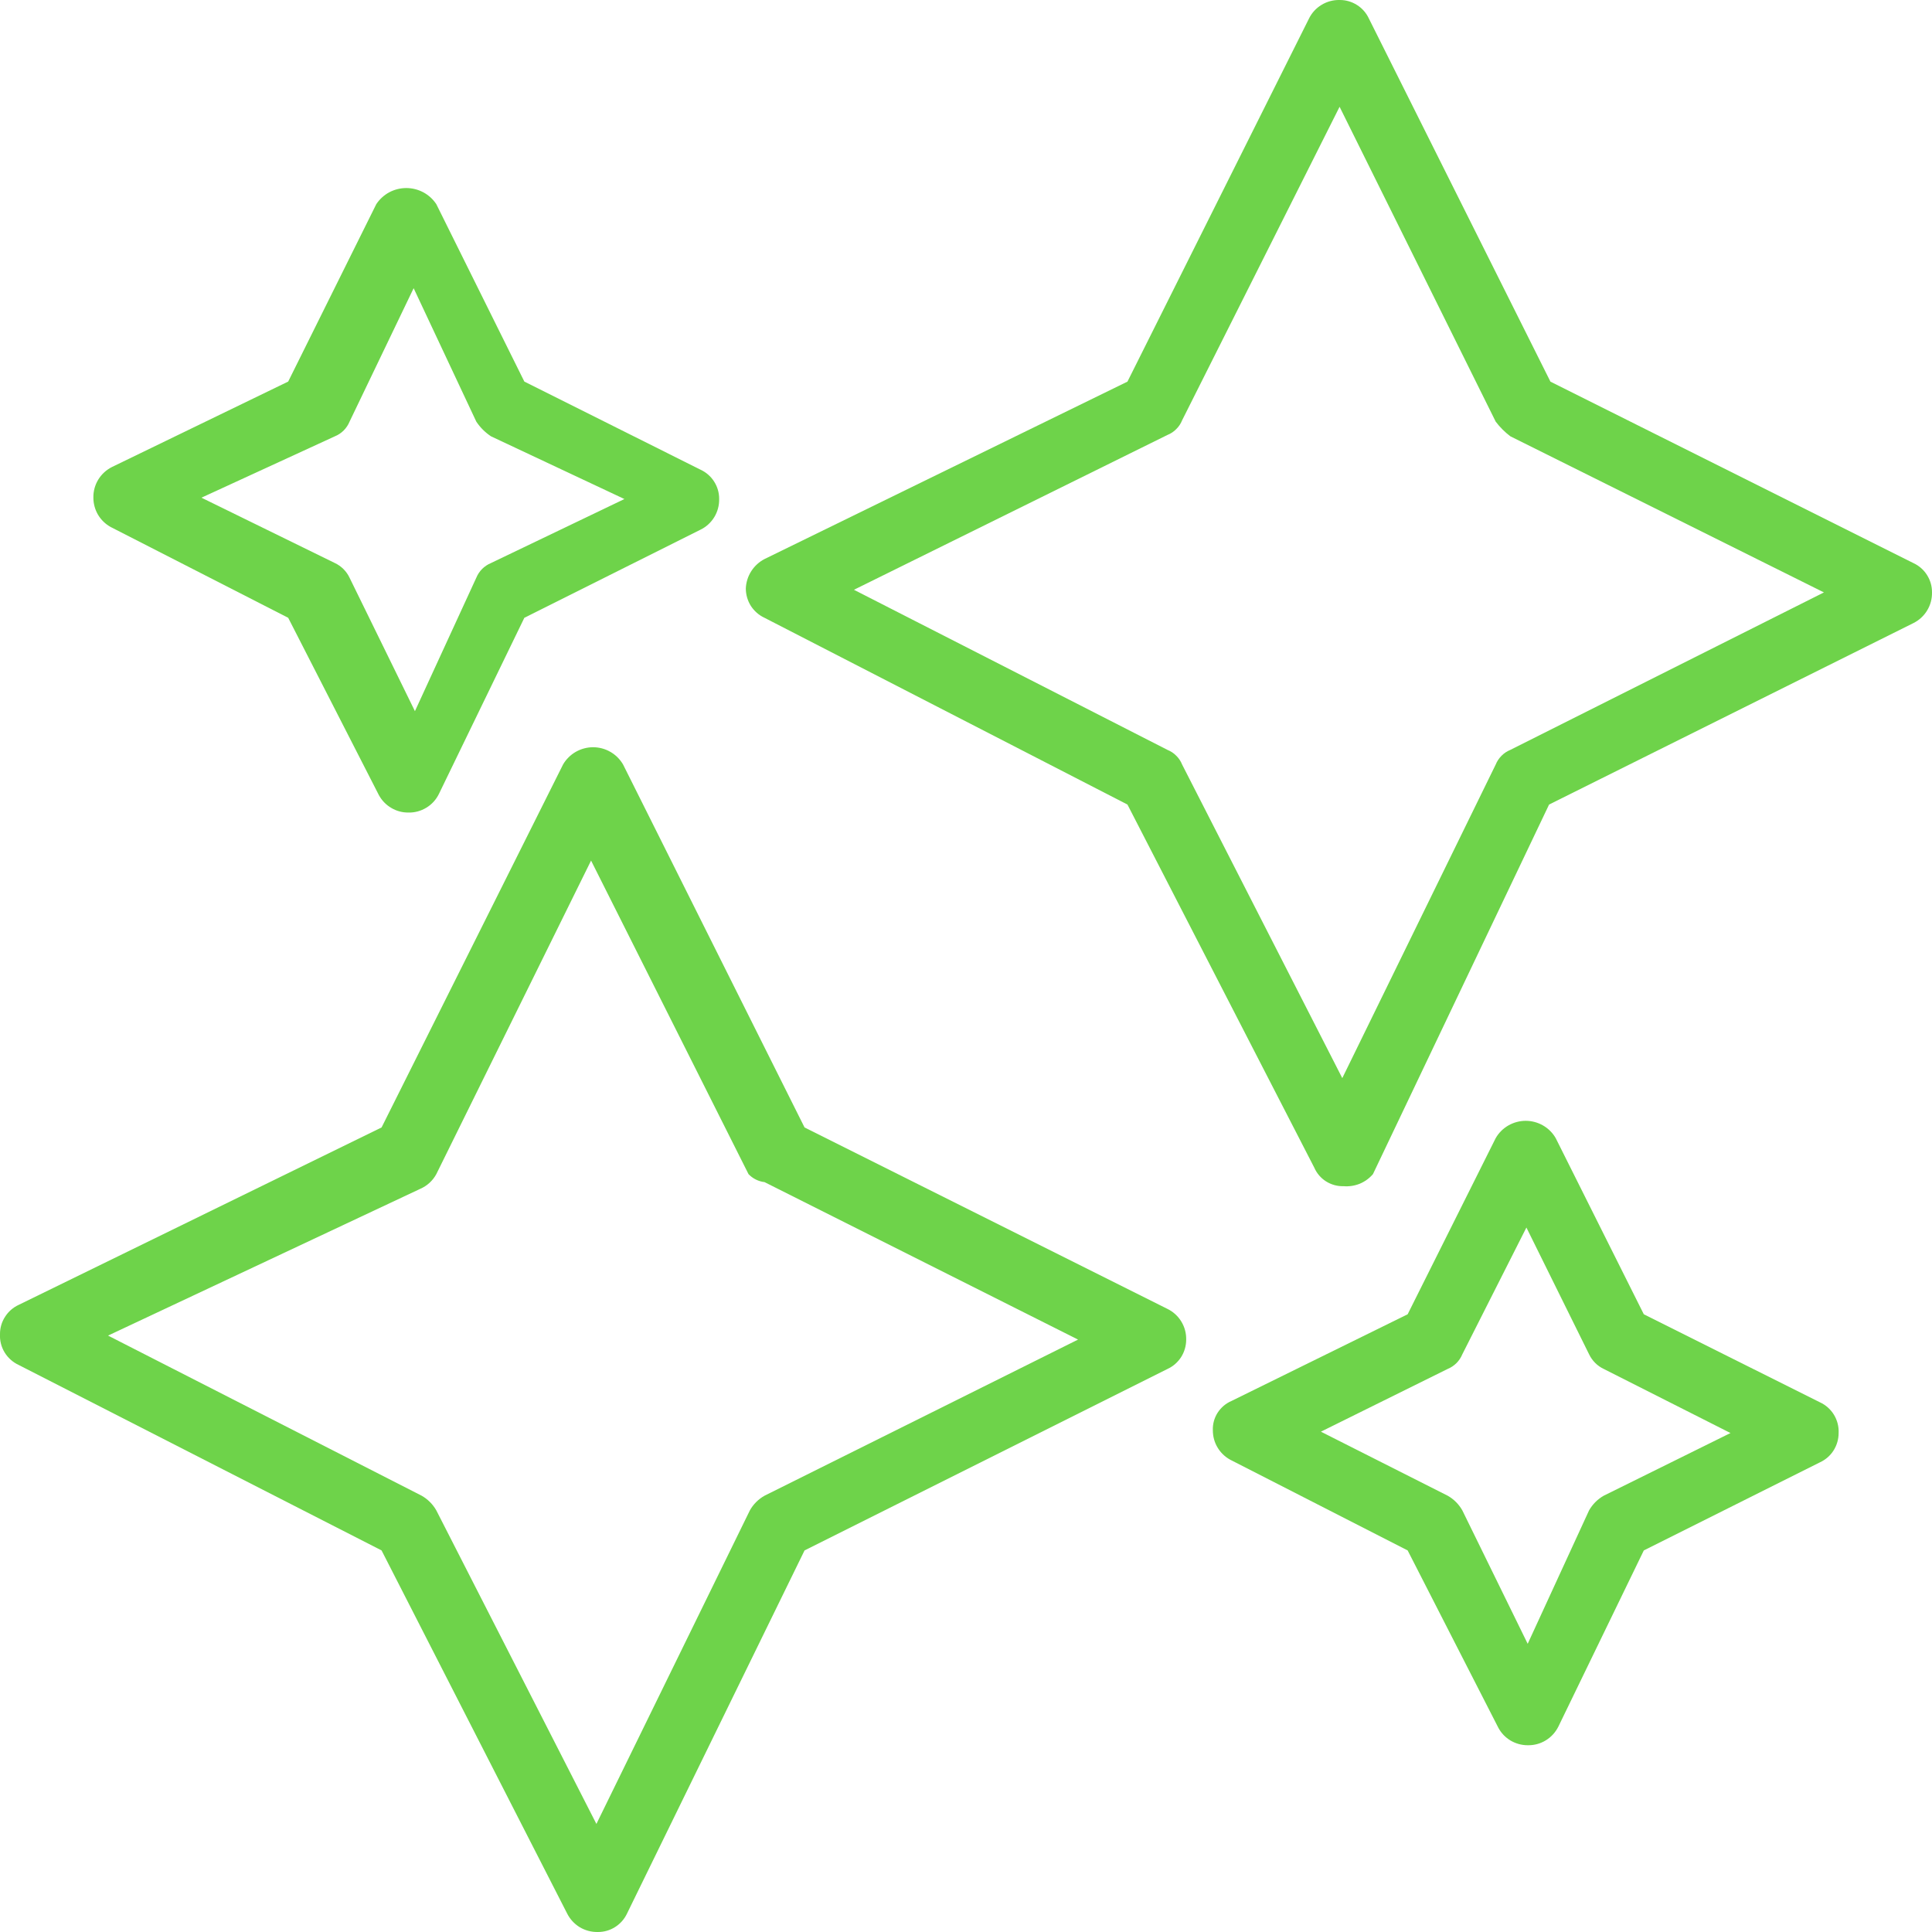<?xml version="1.0" encoding="UTF-8" standalone="no"?> <svg xmlns="http://www.w3.org/2000/svg" xmlns:xlink="http://www.w3.org/1999/xlink" height="100%" stroke-miterlimit="10" style="fill-rule:nonzero;clip-rule:evenodd;stroke-linecap:round;stroke-linejoin:round;" version="1.1" viewBox="0 0 30 30" width="100%" xml:space="preserve"> <defs></defs> <g id="Untitled"> <g opacity="1"> <clipPath id="ClipPath"> <path d="M0 0L30 0L30 0L30 30L30 30L0 30L0 30L0 0L0 0Z"></path> </clipPath> <g clip-path="url(#ClipPath)"> <path d="M6.34 12.617C6.247 12.618 6.155 12.593 6.075 12.545C5.995 12.498 5.929 12.43 5.884 12.348L4.475 9.593L1.72 8.184C1.638 8.139 1.57 8.073 1.522 7.993C1.475 7.913 1.45 7.821 1.45 7.728C1.448 7.629 1.474 7.532 1.526 7.447C1.577 7.363 1.652 7.295 1.74 7.251L4.475 5.925L5.843 3.17C5.894 3.093 5.963 3.03 6.044 2.986C6.126 2.943 6.216 2.92 6.309 2.92C6.401 2.92 6.492 2.943 6.573 2.986C6.655 3.03 6.724 3.093 6.775 3.17L8.142 5.925L10.877 7.293C10.964 7.333 11.038 7.397 11.089 7.478C11.141 7.559 11.168 7.653 11.167 7.749C11.169 7.847 11.143 7.945 11.092 8.029C11.04 8.114 10.966 8.182 10.877 8.225L8.142 9.593L6.816 12.327C6.773 12.416 6.705 12.491 6.62 12.542C6.536 12.593 6.439 12.62 6.34 12.617ZM3.128 7.728L5.2 8.743C5.3 8.79 5.381 8.871 5.428 8.971L6.443 11.043L7.396 8.971C7.417 8.92 7.448 8.873 7.487 8.834C7.527 8.795 7.573 8.764 7.624 8.743L9.696 7.749L7.624 6.775C7.534 6.715 7.456 6.638 7.396 6.547L6.423 4.475L5.428 6.547C5.407 6.598 5.376 6.645 5.337 6.684C5.298 6.723 5.252 6.754 5.2 6.775L3.128 7.728Z" fill="#6ed34a" fill-rule="nonzero" opacity="1" stroke="none"></path> <path d="M9.282 30C9.183 30.002 9.086 29.976 9.001 29.925C8.917 29.873 8.849 29.799 8.805 29.71L5.925 24.075L0.29 21.195C0.2 21.153 0.124 21.086 0.072 21.001C0.02 20.916-0.005 20.817 0 20.718C-0.001 20.622 0.026 20.528 0.078 20.448C0.129 20.367 0.203 20.302 0.29 20.262L5.925 17.507L8.743 11.871C8.79 11.79 8.858 11.722 8.94 11.675C9.022 11.628 9.115 11.603 9.209 11.603C9.304 11.603 9.397 11.628 9.478 11.675C9.56 11.722 9.628 11.79 9.675 11.871L12.493 17.507L18.129 20.325C18.217 20.368 18.292 20.436 18.343 20.52C18.395 20.605 18.421 20.702 18.419 20.801C18.419 20.897 18.392 20.991 18.341 21.072C18.289 21.153 18.216 21.217 18.129 21.257L12.493 24.075L9.738 29.71C9.698 29.797 9.633 29.871 9.553 29.922C9.472 29.974 9.378 30.001 9.282 30ZM1.678 20.739L6.547 23.225C6.642 23.279 6.721 23.358 6.775 23.453L9.261 28.322L11.644 23.453C11.697 23.358 11.776 23.279 11.872 23.225L16.74 20.801L11.872 18.356C11.777 18.345 11.689 18.301 11.623 18.232L9.178 13.363L6.775 18.232C6.72 18.334 6.632 18.414 6.526 18.46L1.678 20.739Z" fill="#6ed34a" fill-rule="nonzero" opacity="1" stroke="none"></path> <path d="M23.722 27.1C23.629 27.1 23.538 27.075 23.457 27.028C23.377 26.98 23.311 26.912 23.267 26.83L21.858 24.075L19.102 22.666C19.02 22.621 18.952 22.555 18.905 22.475C18.857 22.395 18.833 22.303 18.833 22.21C18.829 22.114 18.855 22.018 18.907 21.937C18.959 21.856 19.034 21.792 19.123 21.754L21.858 20.408L23.225 17.673C23.272 17.591 23.34 17.523 23.422 17.476C23.504 17.429 23.597 17.404 23.691 17.404C23.786 17.404 23.878 17.429 23.96 17.476C24.042 17.523 24.11 17.591 24.157 17.673L25.525 20.408L28.26 21.775C28.35 21.816 28.426 21.884 28.478 21.969C28.529 22.054 28.555 22.152 28.55 22.252C28.55 22.347 28.523 22.441 28.472 22.522C28.421 22.603 28.347 22.667 28.26 22.707L25.525 24.075L24.199 26.809C24.155 26.898 24.087 26.973 24.003 27.024C23.919 27.076 23.821 27.102 23.722 27.1ZM20.511 22.231L22.479 23.225C22.575 23.279 22.653 23.358 22.707 23.453L23.722 25.525L24.675 23.453C24.729 23.358 24.808 23.279 24.903 23.225L26.871 22.252L24.903 21.257C24.803 21.21 24.723 21.129 24.675 21.029L23.702 19.061L22.707 21.029C22.686 21.08 22.655 21.127 22.616 21.166C22.577 21.205 22.53 21.236 22.479 21.257L20.511 22.231Z" fill="#6ed34a" fill-rule="nonzero" opacity="1" stroke="none"></path> <path d="M20.863 18.419C20.767 18.422 20.672 18.396 20.59 18.344C20.509 18.293 20.445 18.217 20.407 18.129L17.507 12.493L11.871 9.593C11.784 9.553 11.711 9.488 11.659 9.408C11.608 9.327 11.581 9.233 11.581 9.137C11.585 9.042 11.614 8.95 11.665 8.87C11.716 8.79 11.787 8.725 11.871 8.681L17.507 5.926L20.325 0.29C20.368 0.201 20.436 0.127 20.52 0.076C20.605 0.024 20.702-0.002 20.801 0C20.897-0.001 20.991 0.026 21.072 0.078C21.153 0.129 21.217 0.203 21.257 0.29L24.075 5.926L29.71 8.743C29.797 8.783 29.871 8.847 29.922 8.928C29.974 9.009 30.001 9.103 30 9.199C30.002 9.298 29.976 9.395 29.924 9.48C29.873 9.564 29.799 9.632 29.71 9.676L24.054 12.493L21.319 18.232C21.263 18.297 21.193 18.348 21.114 18.381C21.034 18.413 20.948 18.426 20.863 18.419ZM13.26 9.158L18.128 11.644C18.18 11.665 18.226 11.695 18.265 11.735C18.305 11.774 18.335 11.82 18.356 11.872L20.843 16.741L23.225 11.872C23.246 11.82 23.277 11.774 23.316 11.735C23.355 11.695 23.402 11.665 23.453 11.644L28.322 9.199L23.453 6.775C23.367 6.71 23.29 6.633 23.225 6.547L20.801 1.658L18.356 6.526C18.335 6.578 18.305 6.624 18.265 6.663C18.226 6.703 18.18 6.733 18.128 6.754L13.26 9.158Z" fill="#6ed34a" fill-rule="nonzero" opacity="1" stroke="none"></path> </g> </g> </g> </svg> 